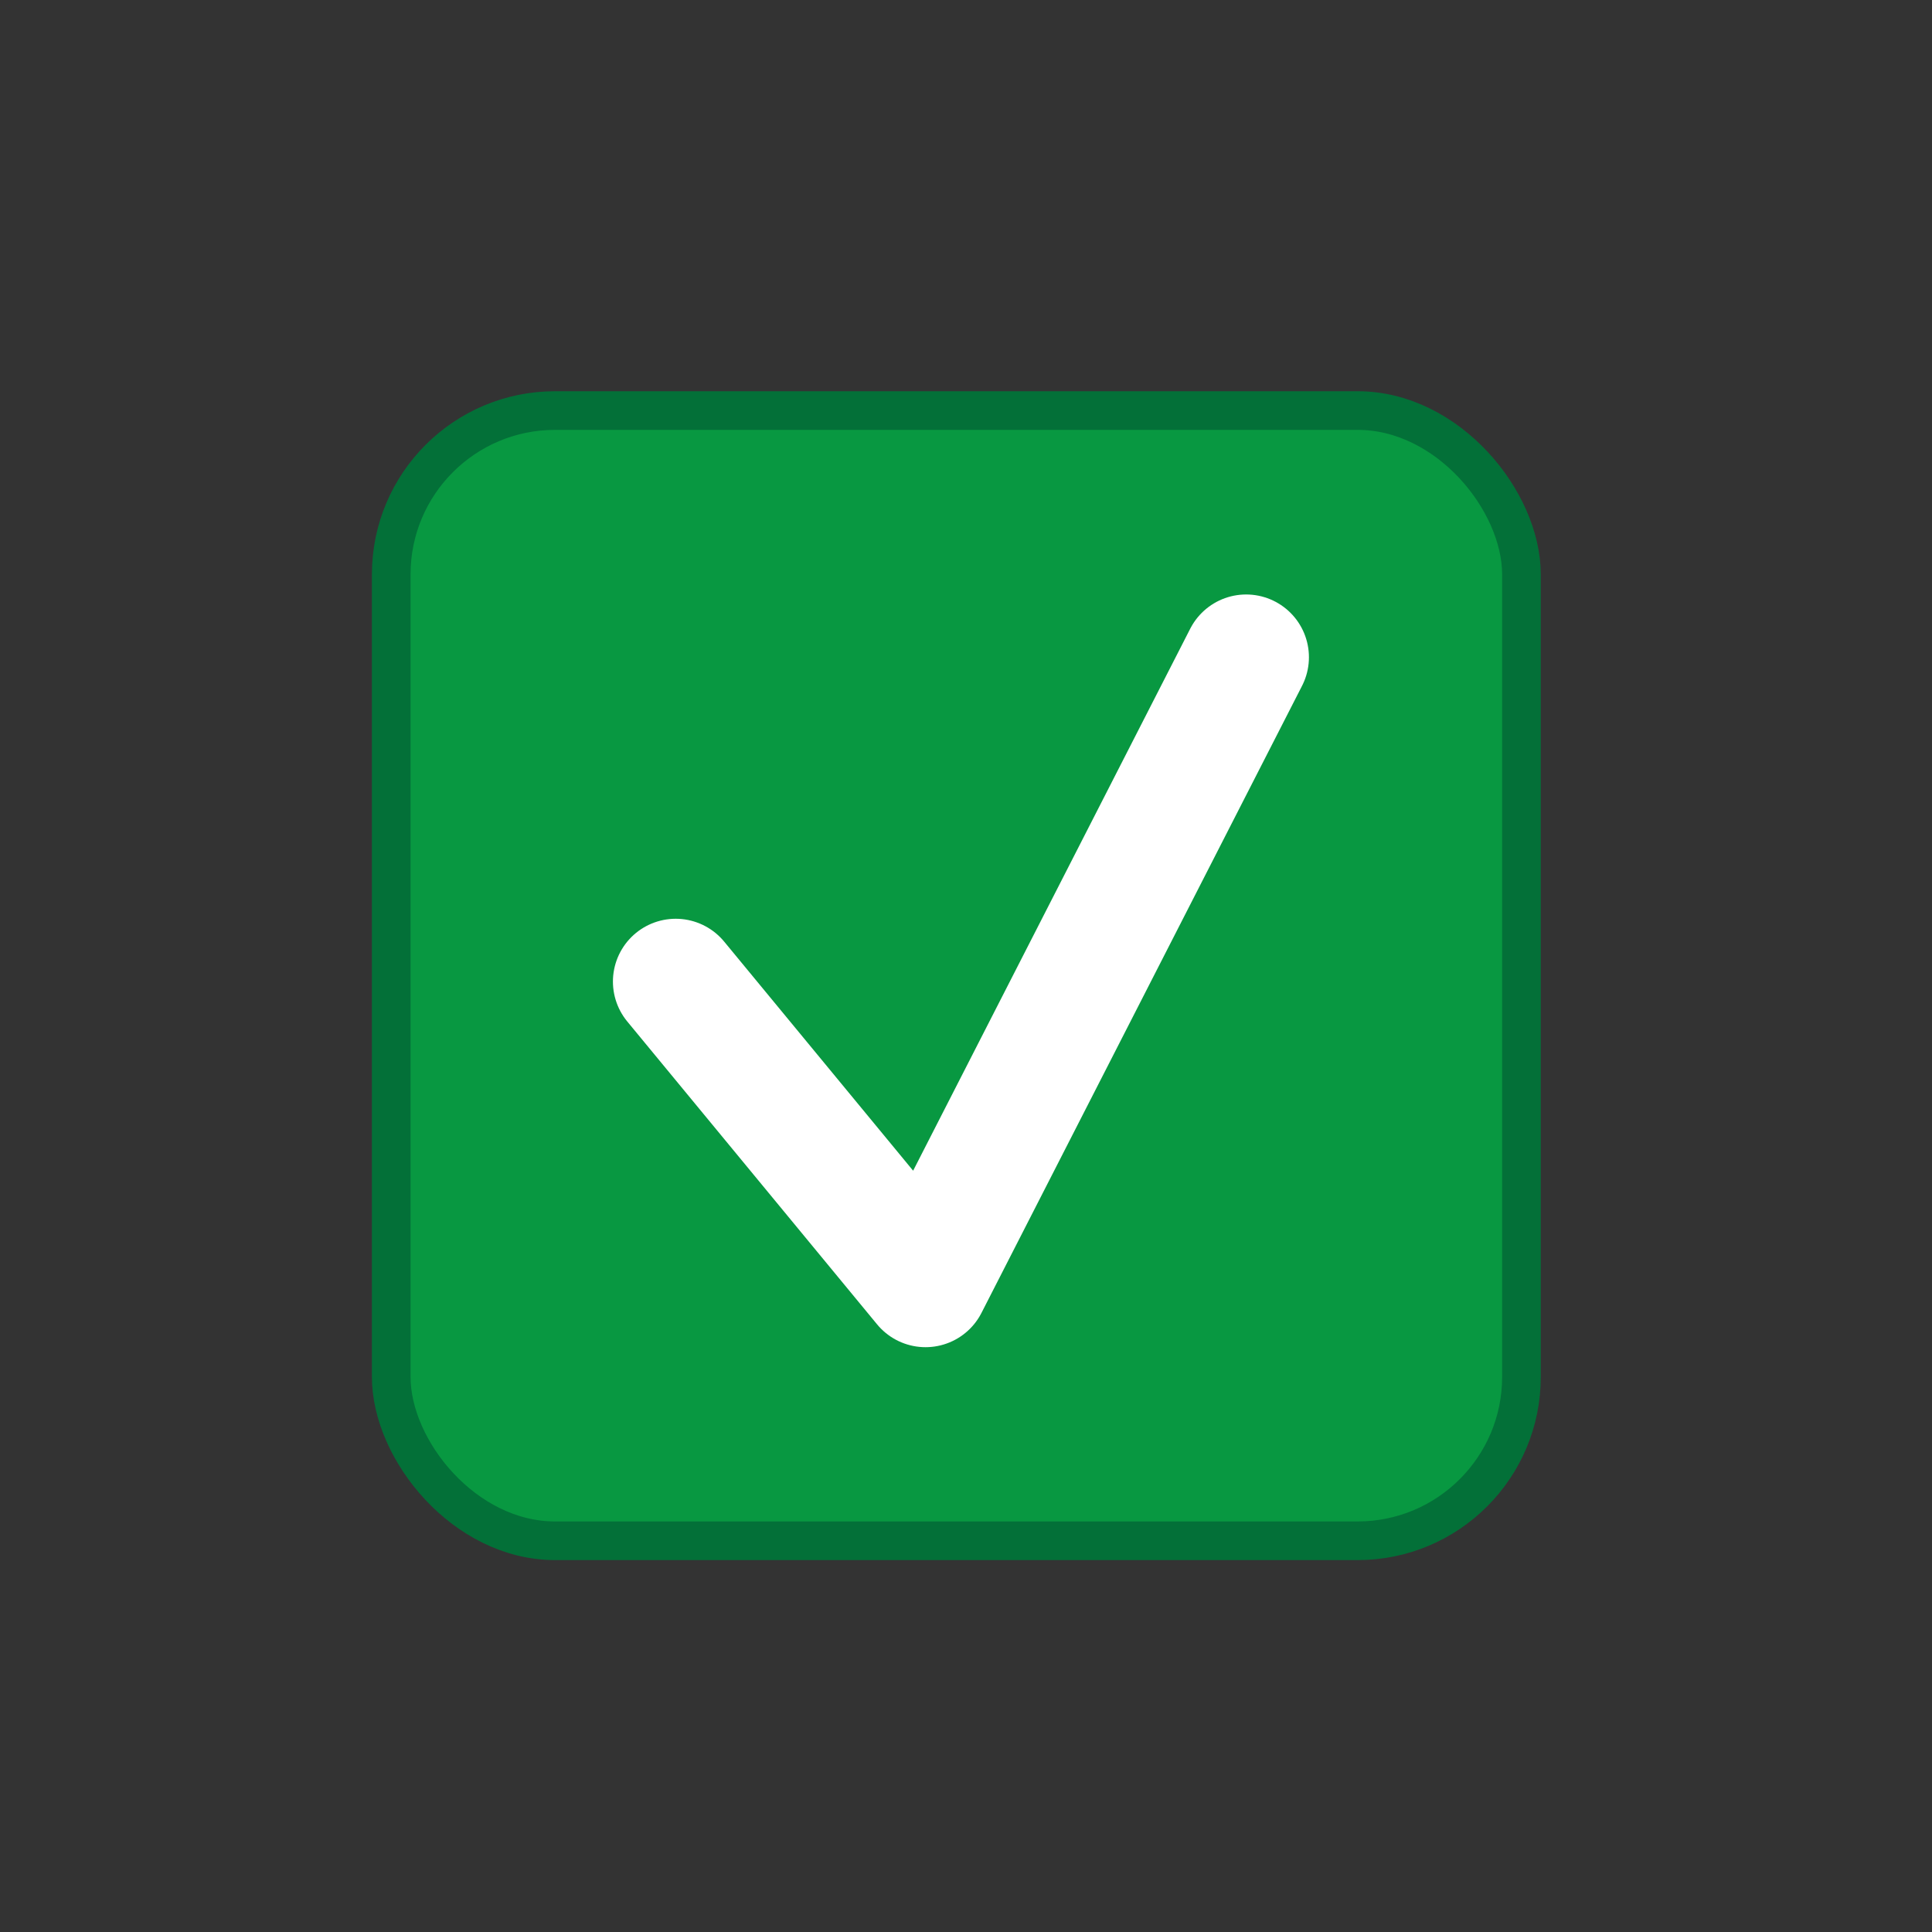 <svg id="Layer_1" xmlns="http://www.w3.org/2000/svg" viewBox="0 0 200 200"><rect x="0" y="0" width="200" height="200" fill="#333333" stroke="none"/><defs><style>.cls-1{fill:#089841;stroke:#037038;stroke-width:4px;}.cls-1,.cls-2{stroke-linecap:round;stroke-linejoin:round;}.cls-2{fill:none;stroke:#fff;stroke-width:13px;}</style></defs><rect class="cls-1" x="40.5" y="42.5" width="117" height="117" rx="16.96" ry="16.96"/><polyline class="cls-2" points="69.95 101.61 95.81 132.96 129 68.04"/></svg>